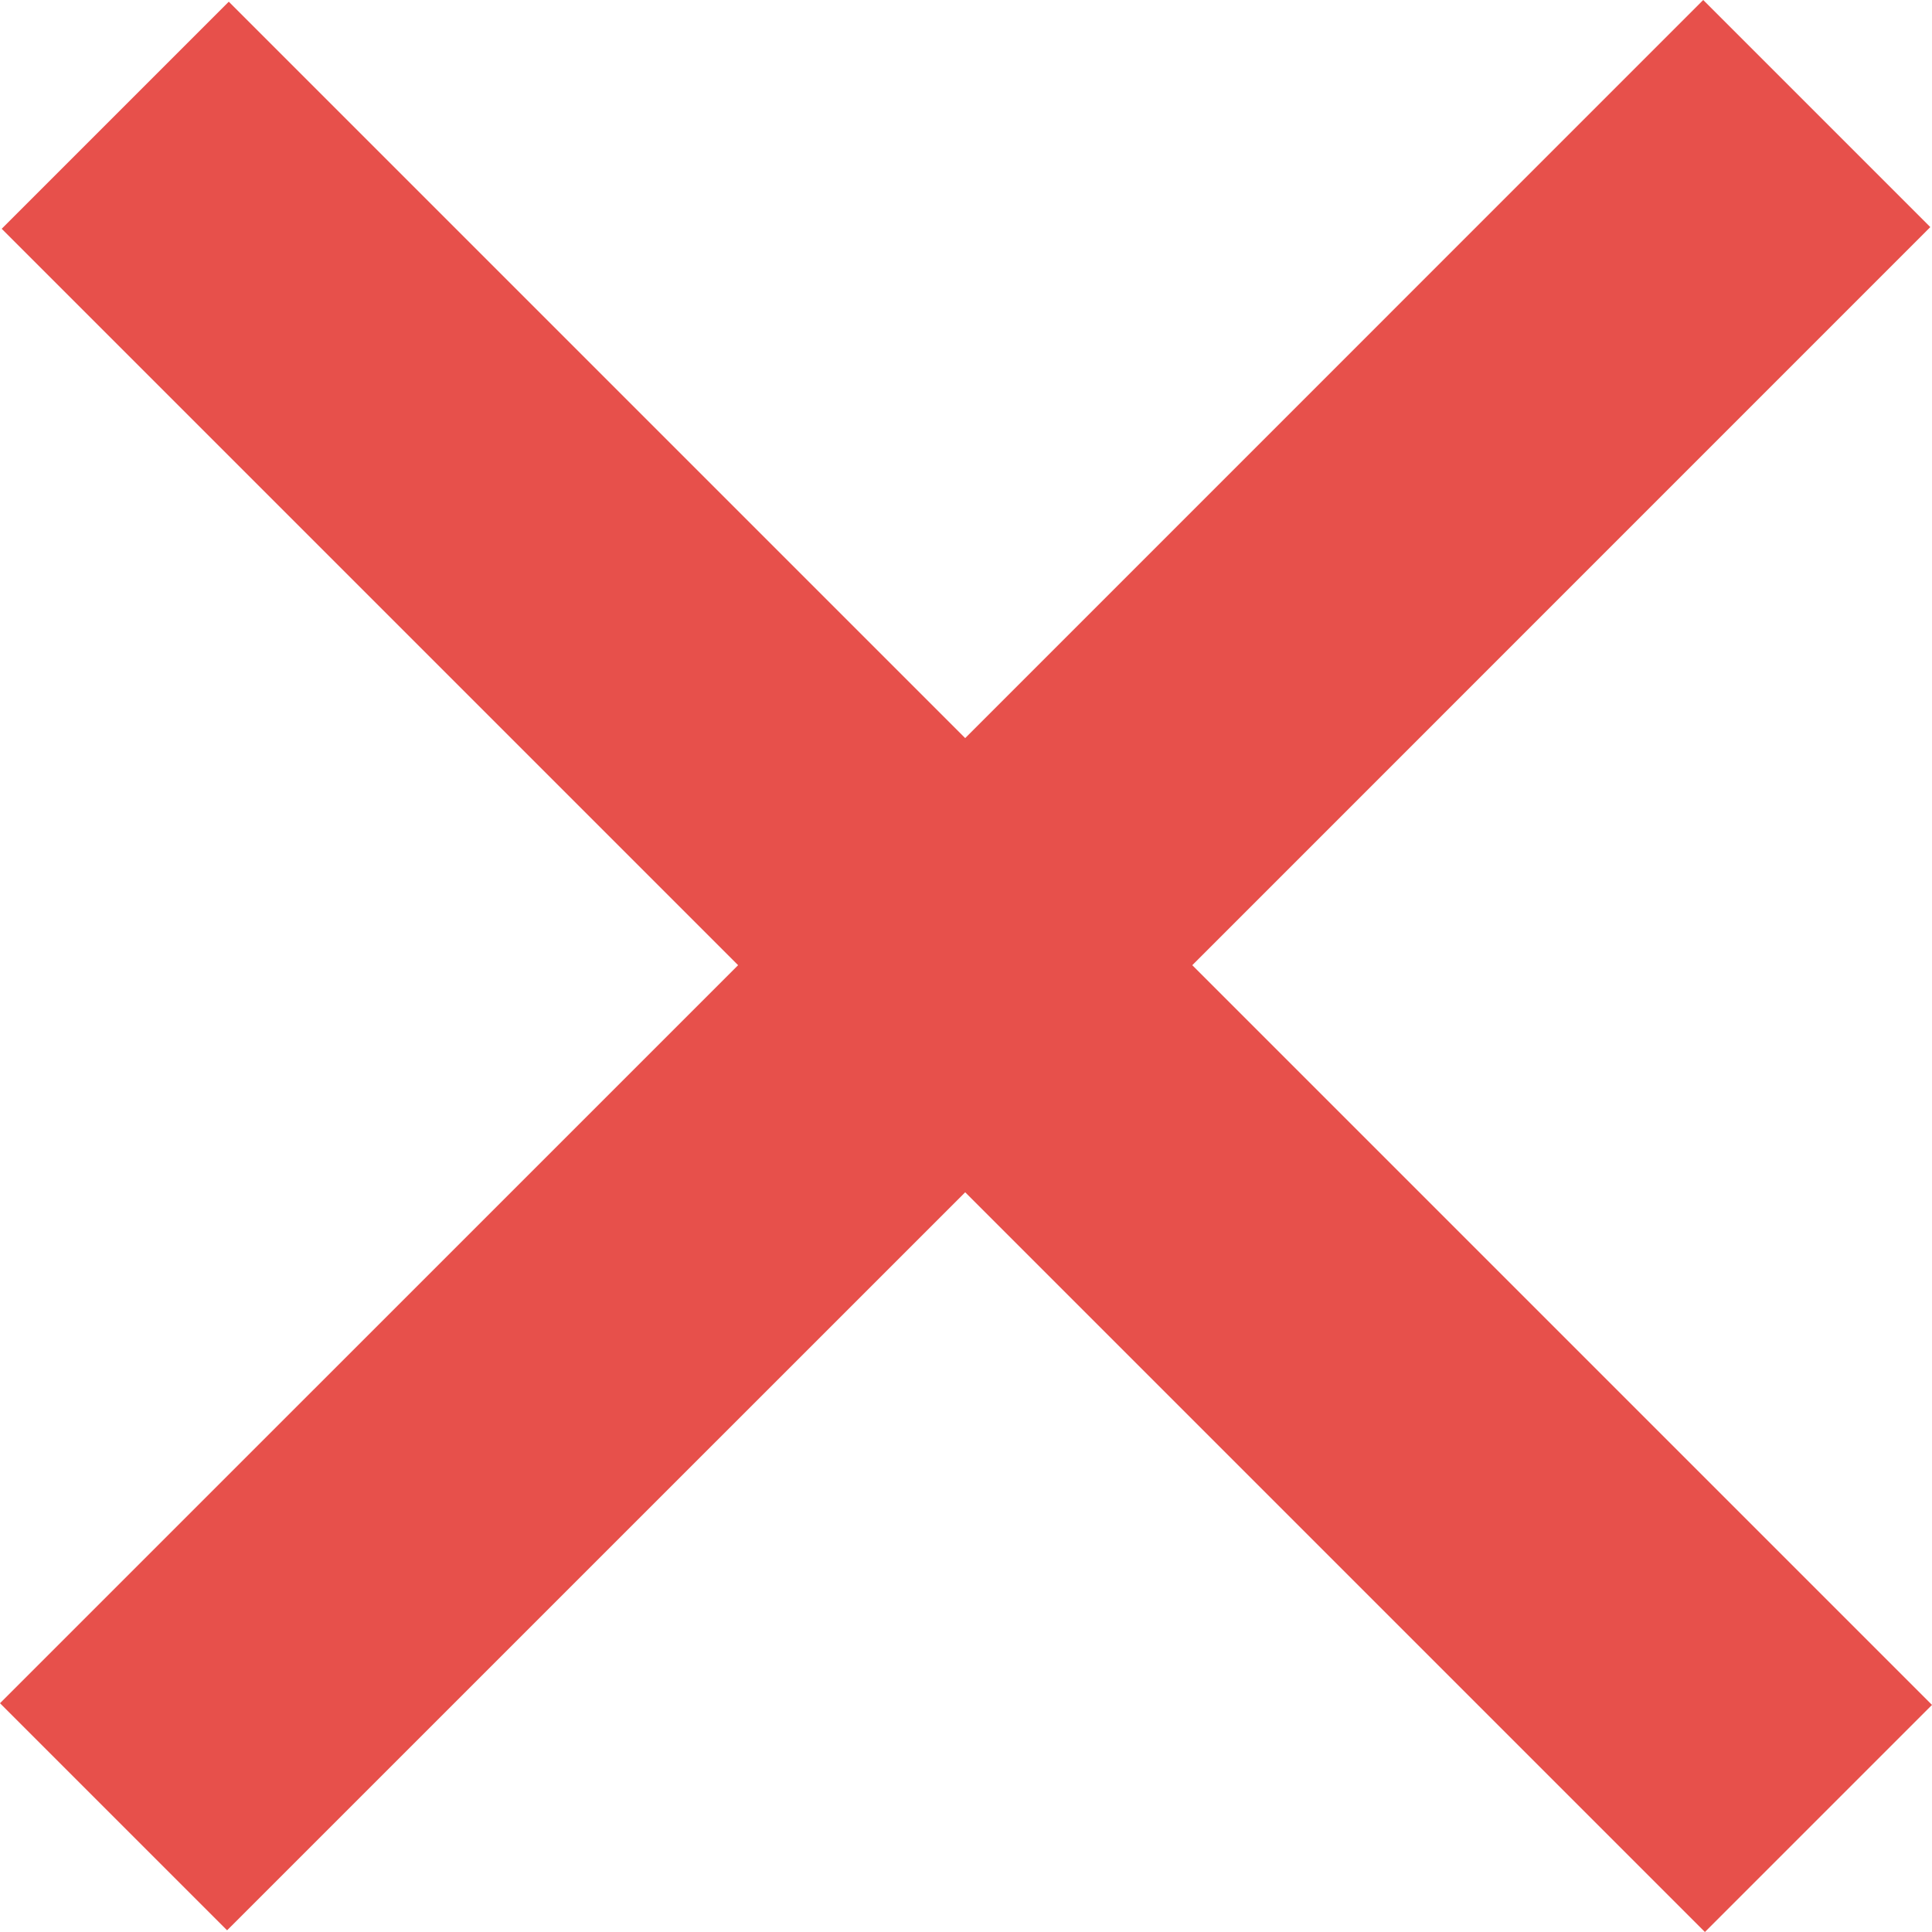 <?xml version="1.0" encoding="UTF-8"?>
<svg width="24px" height="24px" viewBox="0 0 24 24" version="1.1" xmlns="http://www.w3.org/2000/svg" xmlns:xlink="http://www.w3.org/1999/xlink">
    <!-- Generator: Sketch 55.1 (78136) - https://sketchapp.com -->
    <title>Combined Shape</title>
    <desc>Created with Sketch.</desc>
    <g id="***-Digital-Style-Guide" stroke="none" stroke-width="1" fill="none" fill-rule="evenodd">
        <g id="xl-/-digital-style-guide-/-color" transform="translate(-435, -2112)" fill="#E7504B">
            <g id="Stacked-Group" transform="translate(435, 194)">
                <g id="Group-9" transform="translate(0, 1842)">
                    <g id="Group-14" transform="translate(0, 76)">
                        <g id="Group-11">
                            <path d="M14.811,11.99 L24,21.179 L21.179,24 L11.99,14.811 L2.821,23.979 L-1.42108547e-14,21.158 L9.169,11.99 L0.021,2.842 L2.842,0.021 L11.99,9.169 L21.158,2.06057393e-13 L23.979,2.821 L14.811,11.99 Z" id="Combined-Shape"></path>
                        </g>
                    </g>
                </g>
            </g>
        </g>
    </g>
</svg>